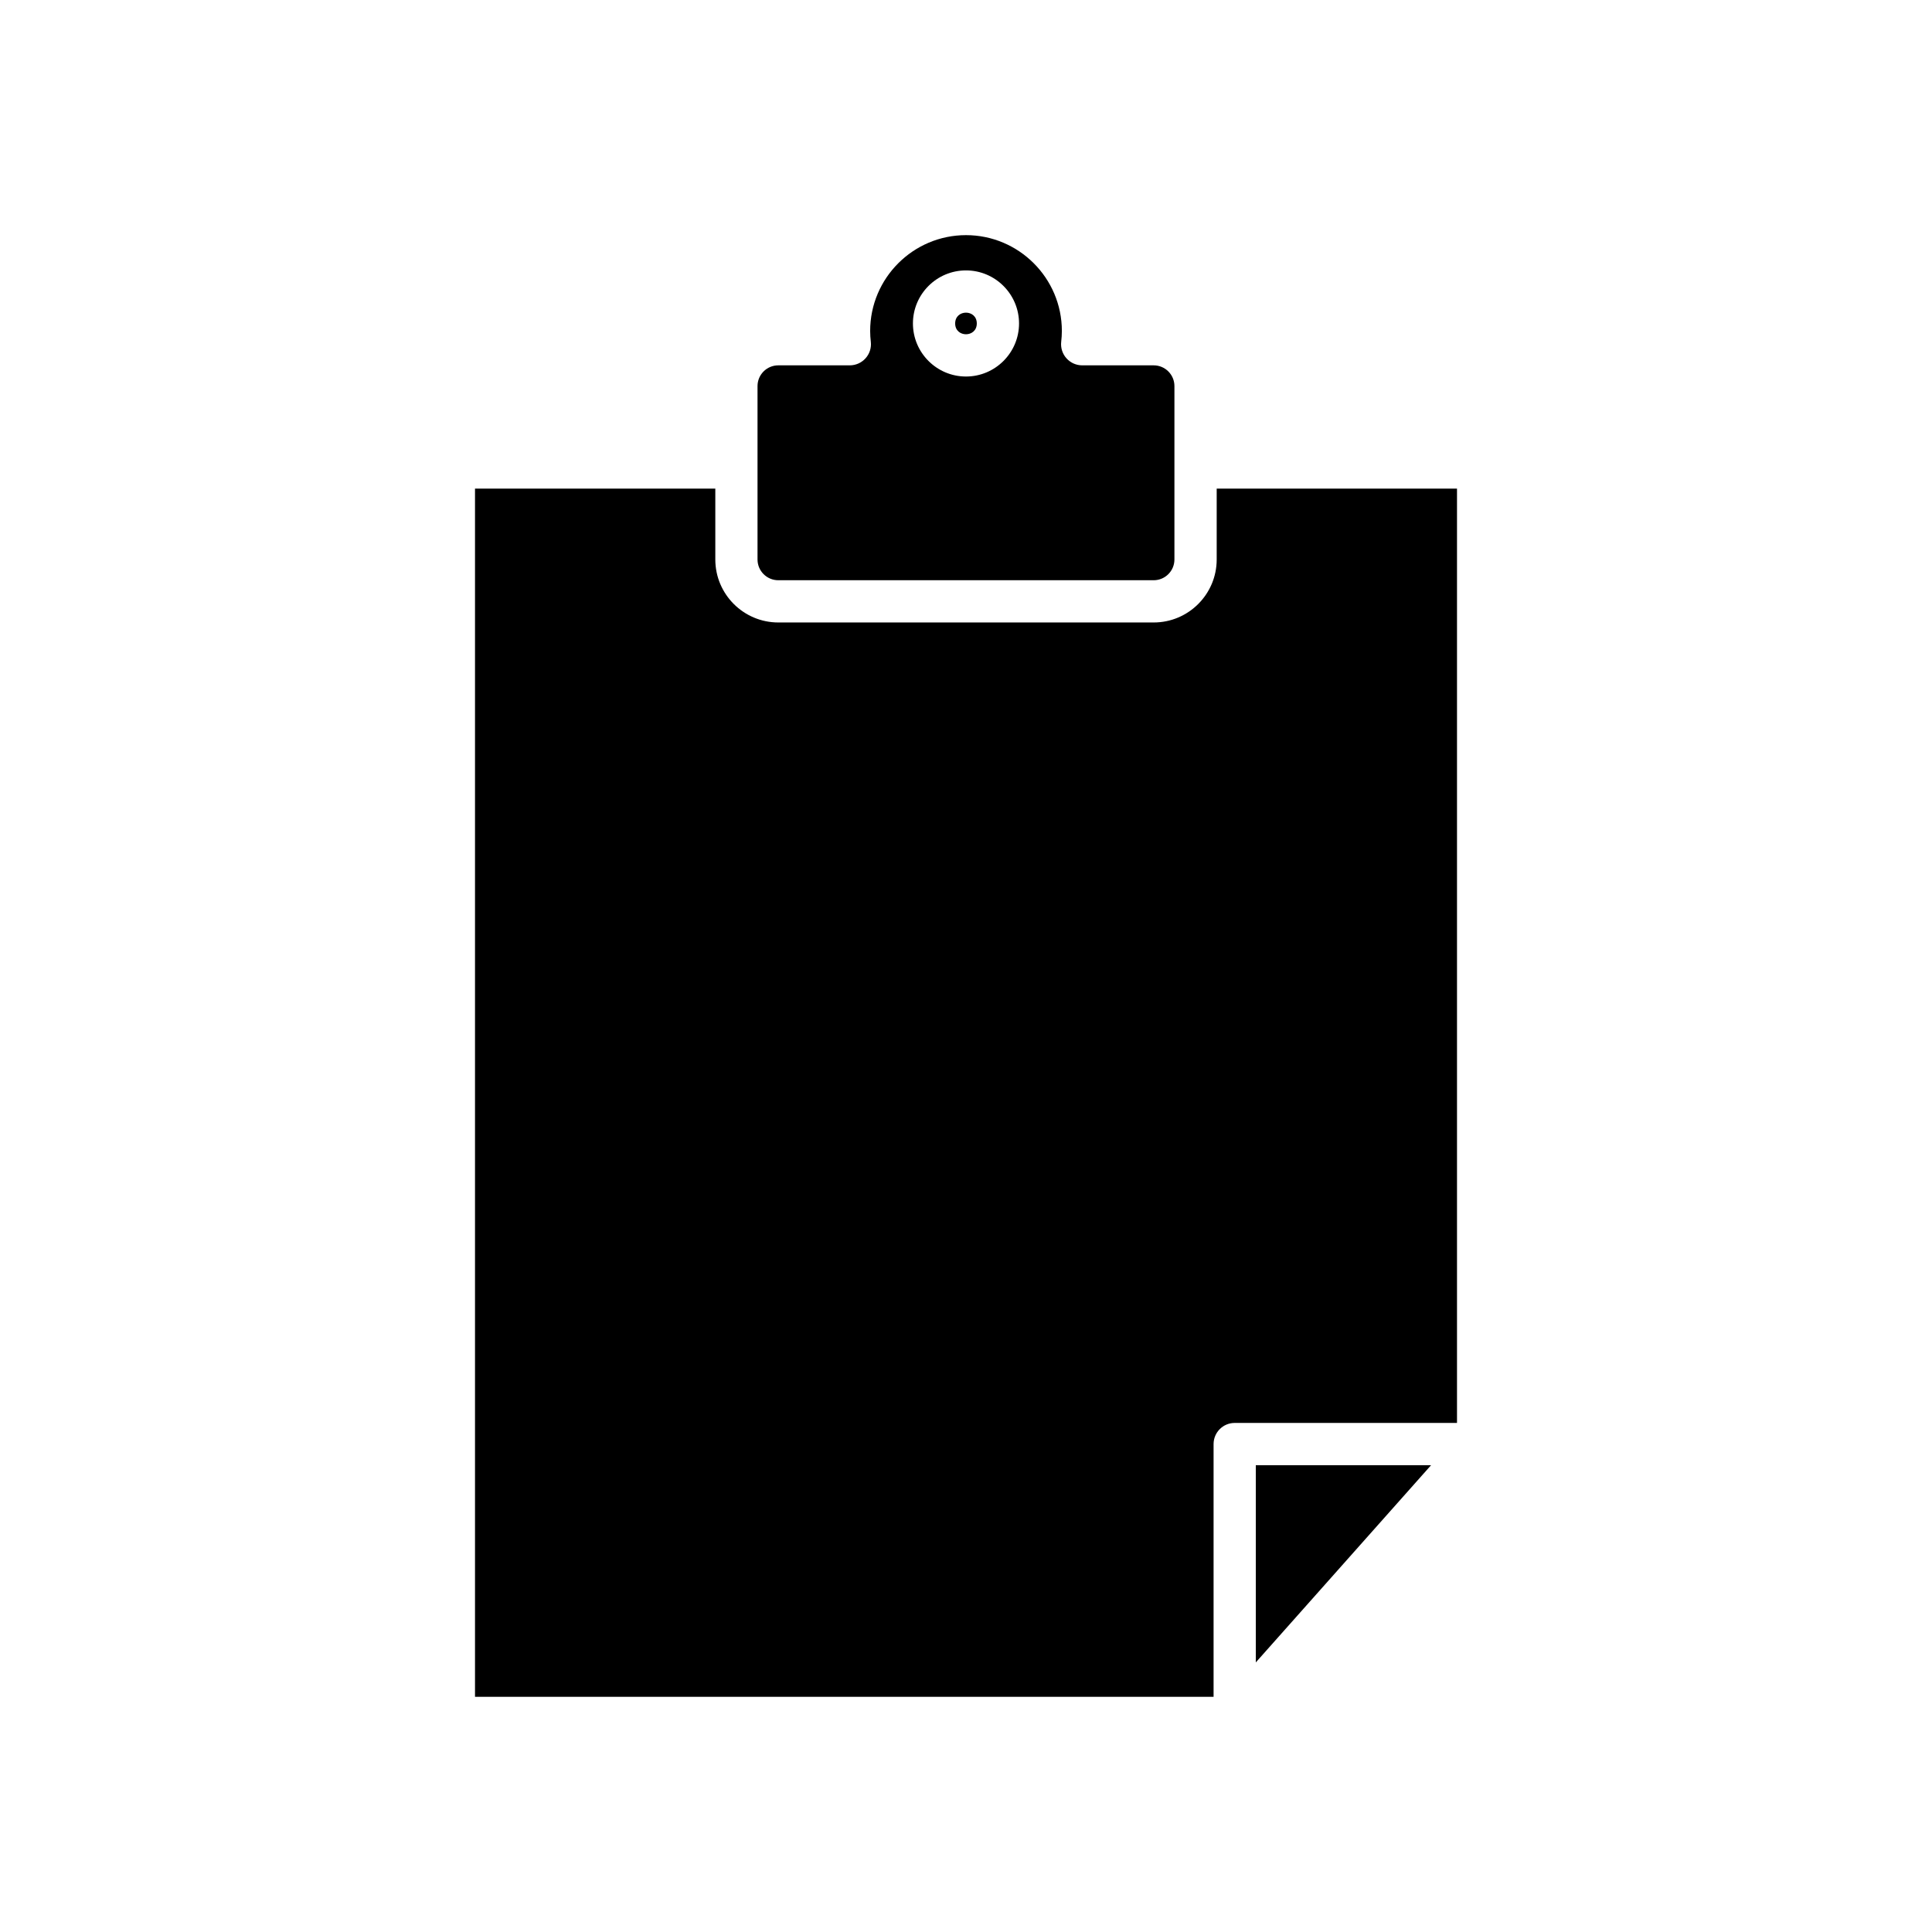 <?xml version="1.0" encoding="UTF-8"?>
<!-- Uploaded to: ICON Repo, www.svgrepo.com, Generator: ICON Repo Mixer Tools -->
<svg fill="#000000" width="800px" height="800px" version="1.1" viewBox="144 144 512 512" xmlns="http://www.w3.org/2000/svg">
 <g>
  <path d="m476.8 532.3v52.254l46.445-52.254z"/>
  <path d="m530.12 273.49h-63.684v18.781c0 9.203-7.488 16.691-16.695 16.691h-99.48c-9.207 0-16.695-7.488-16.695-16.691v-18.781h-63.684v320.18h195.73v-66.98c0-3.09 2.504-5.598 5.598-5.598h58.91z"/>
  <path d="m402.86 229.72c0 3.82-5.731 3.82-5.731 0s5.731-3.82 5.731 0"/>
  <path d="m369.2 240.82h-18.949c-3.035 0-5.5 2.465-5.5 5.496v45.957c0 3.031 2.465 5.496 5.5 5.496h99.484c3.035 0 5.5-2.465 5.5-5.496v-45.957c0-3.031-2.465-5.496-5.5-5.496h-18.945c-1.59 0-3.106-0.68-4.164-1.863-1.066-1.184-1.574-2.766-1.398-4.348 0.105-0.949 0.176-1.91 0.176-2.891 0-14.008-11.398-25.402-25.402-25.402-14.008 0-25.402 11.395-25.402 25.402 0 0.98 0.07 1.941 0.176 2.891 0.176 1.582-0.332 3.164-1.398 4.348-1.07 1.184-2.582 1.863-4.176 1.863zm30.797-25.16c7.75 0 14.059 6.309 14.059 14.059 0 7.754-6.309 14.062-14.059 14.062-7.754 0-14.059-6.309-14.059-14.059-0.004-7.754 6.305-14.062 14.059-14.062z"/>
 </g>
</svg>